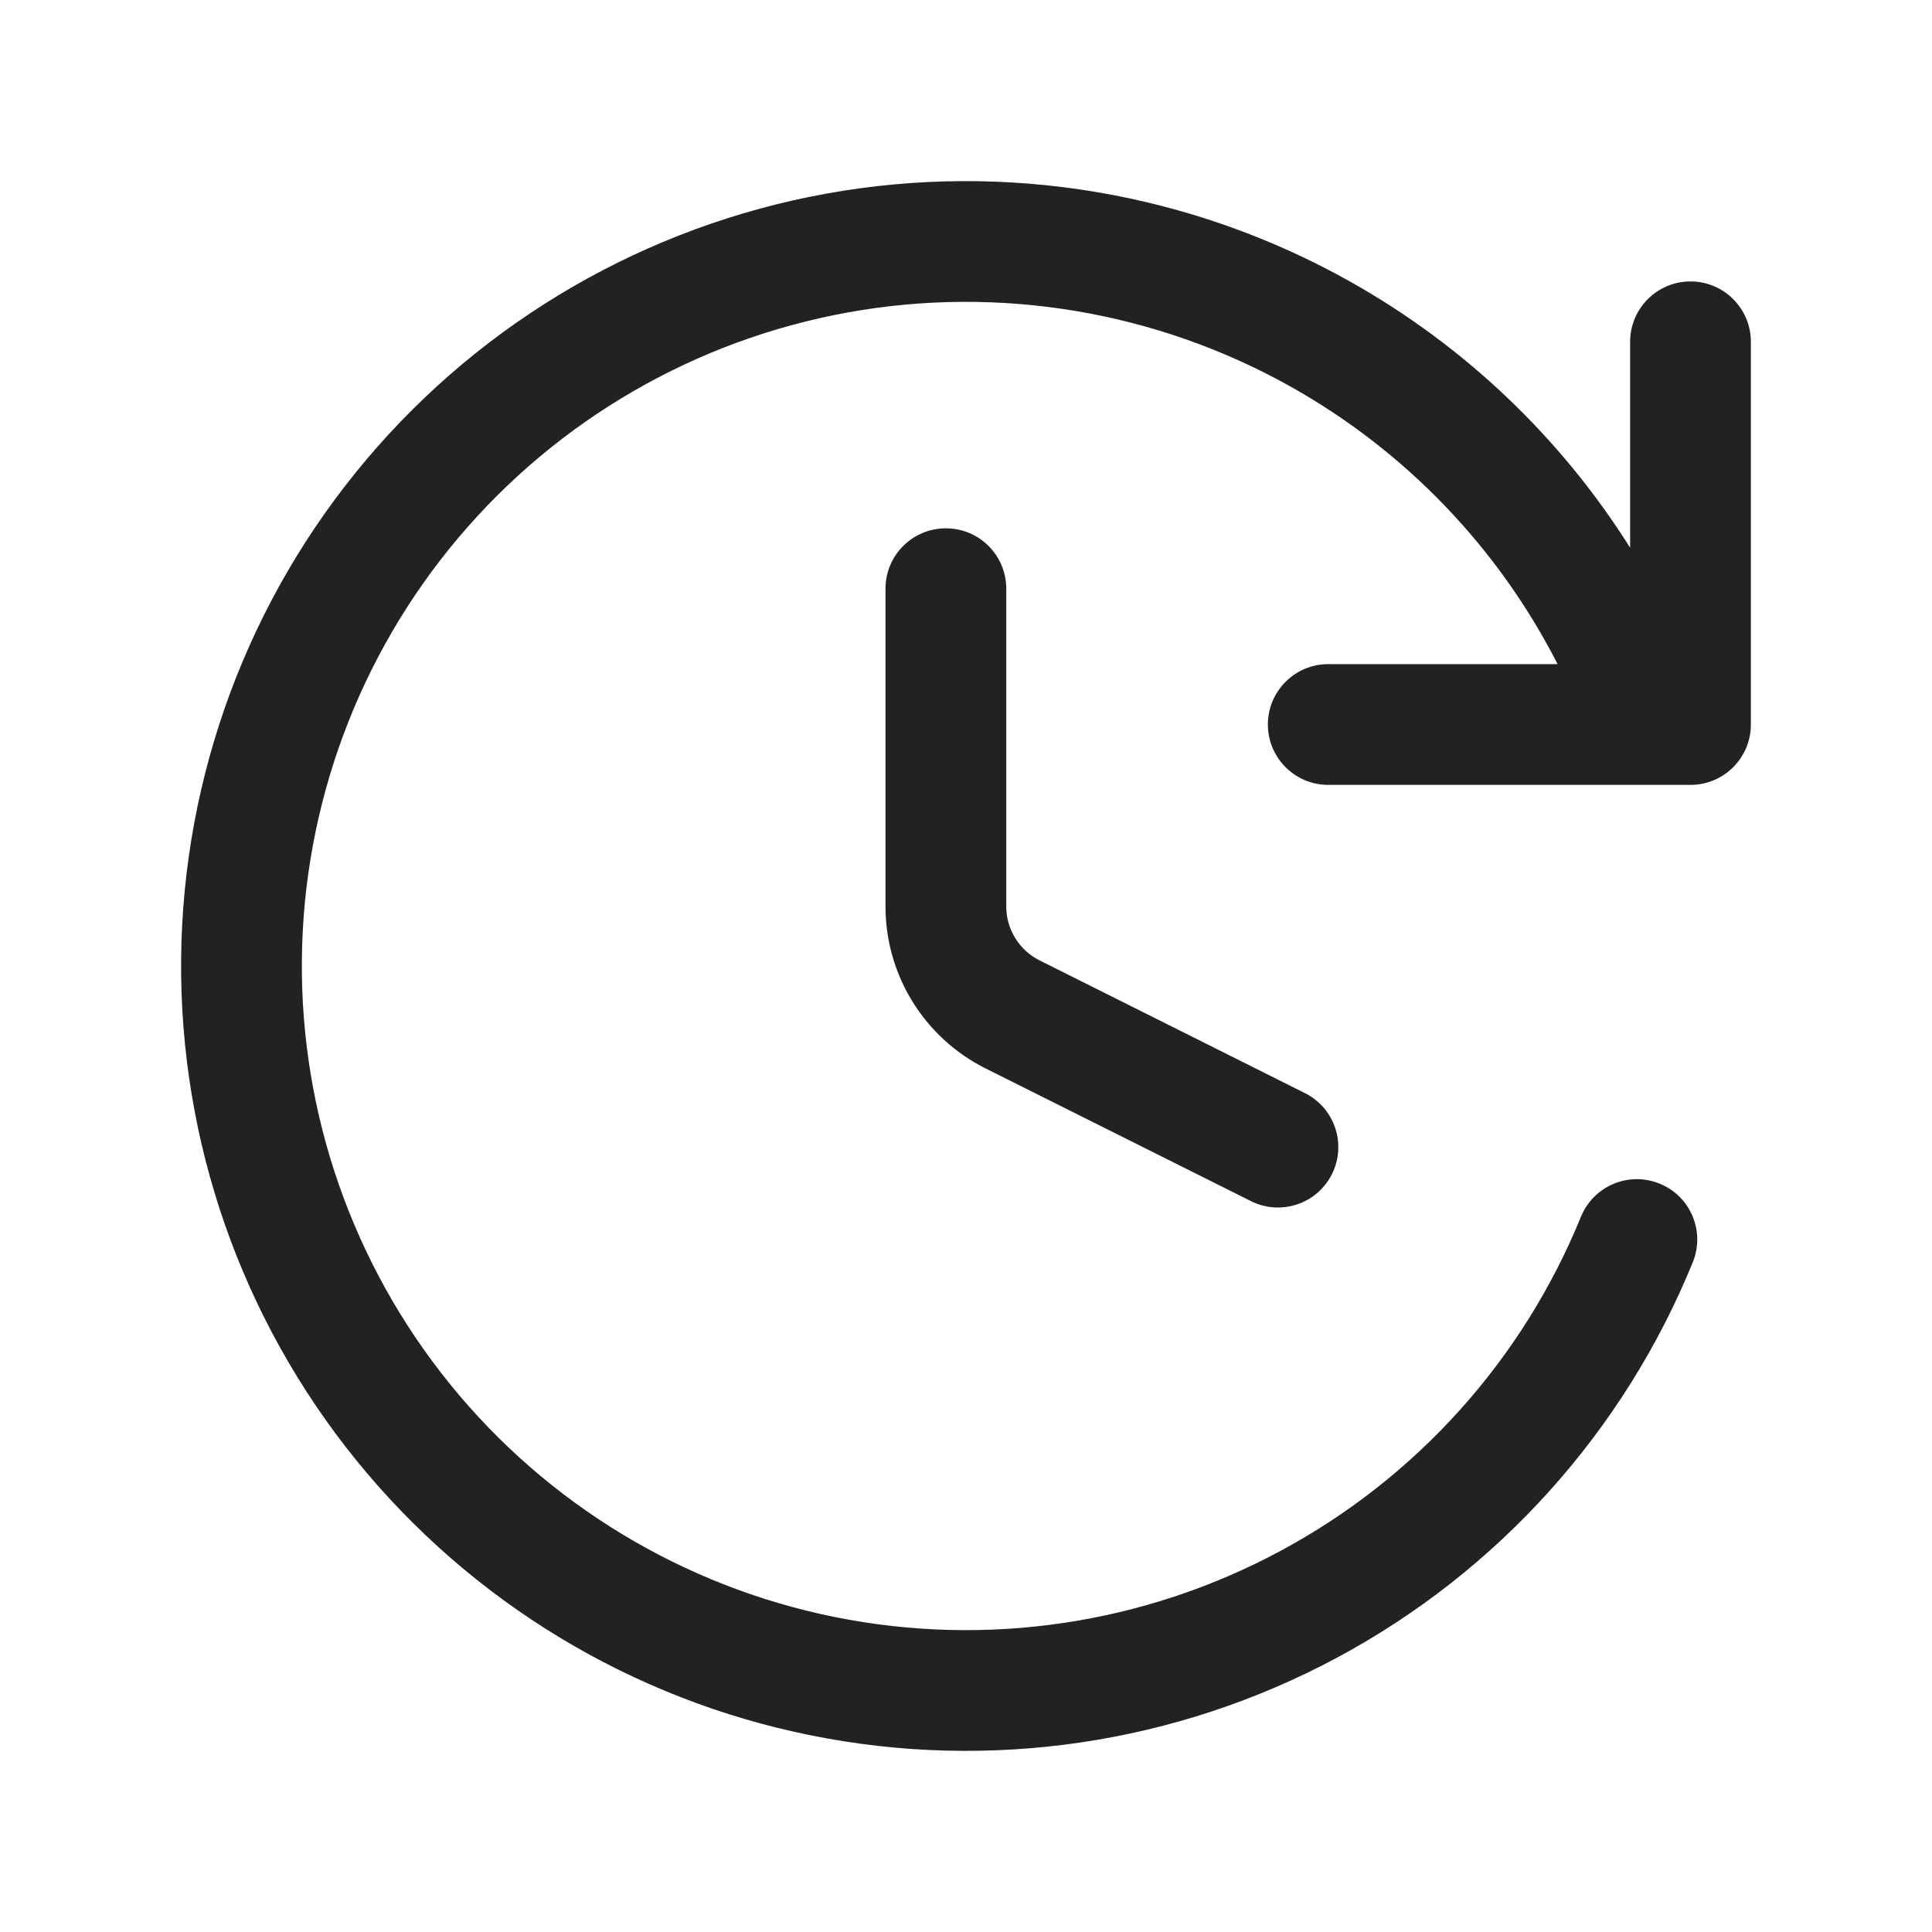 <svg width="24" height="24" viewBox="0 0 24 24" fill="none" xmlns="http://www.w3.org/2000/svg">
<path d="M10.533 3.881C12.422 3.54 14.371 3.868 16.044 4.809C17.466 5.609 18.613 6.808 19.349 8.25H16.5C16.086 8.25 15.75 8.586 15.75 9C15.75 9.414 16.086 9.75 16.5 9.75H21C21.414 9.75 21.75 9.414 21.75 9V4.246C21.75 3.832 21.414 3.496 21 3.496C20.586 3.496 20.25 3.832 20.25 4.246V6.804C19.391 5.44 18.201 4.302 16.779 3.502C14.802 2.39 12.499 2.002 10.266 2.405C8.034 2.809 6.012 3.978 4.549 5.712C3.086 7.445 2.273 9.635 2.25 11.904C2.228 14.172 2.997 16.378 4.426 18.14C5.855 19.902 7.853 21.111 10.077 21.558C12.301 22.006 14.612 21.664 16.611 20.591C18.61 19.518 20.172 17.782 21.028 15.681C21.185 15.298 21.001 14.86 20.617 14.704C20.233 14.547 19.796 14.731 19.639 15.115C18.915 16.892 17.593 18.362 15.901 19.269C14.21 20.177 12.255 20.467 10.373 20.088C8.491 19.709 6.8 18.686 5.591 17.195C4.382 15.704 3.731 13.838 3.75 11.918C3.769 9.999 4.457 8.146 5.695 6.679C6.933 5.212 8.644 4.223 10.533 3.881Z" fill="#222222"/>
<path d="M12.5 7.313C12.5 6.898 12.164 6.563 11.75 6.563C11.336 6.563 11 6.898 11 7.313V11.261C11 12.113 11.482 12.892 12.244 13.273L15.54 14.921C15.91 15.106 16.361 14.956 16.546 14.585C16.731 14.215 16.581 13.764 16.21 13.579L12.915 11.931C12.661 11.804 12.5 11.544 12.5 11.261V7.313Z" fill="#222222"/>
</svg>
